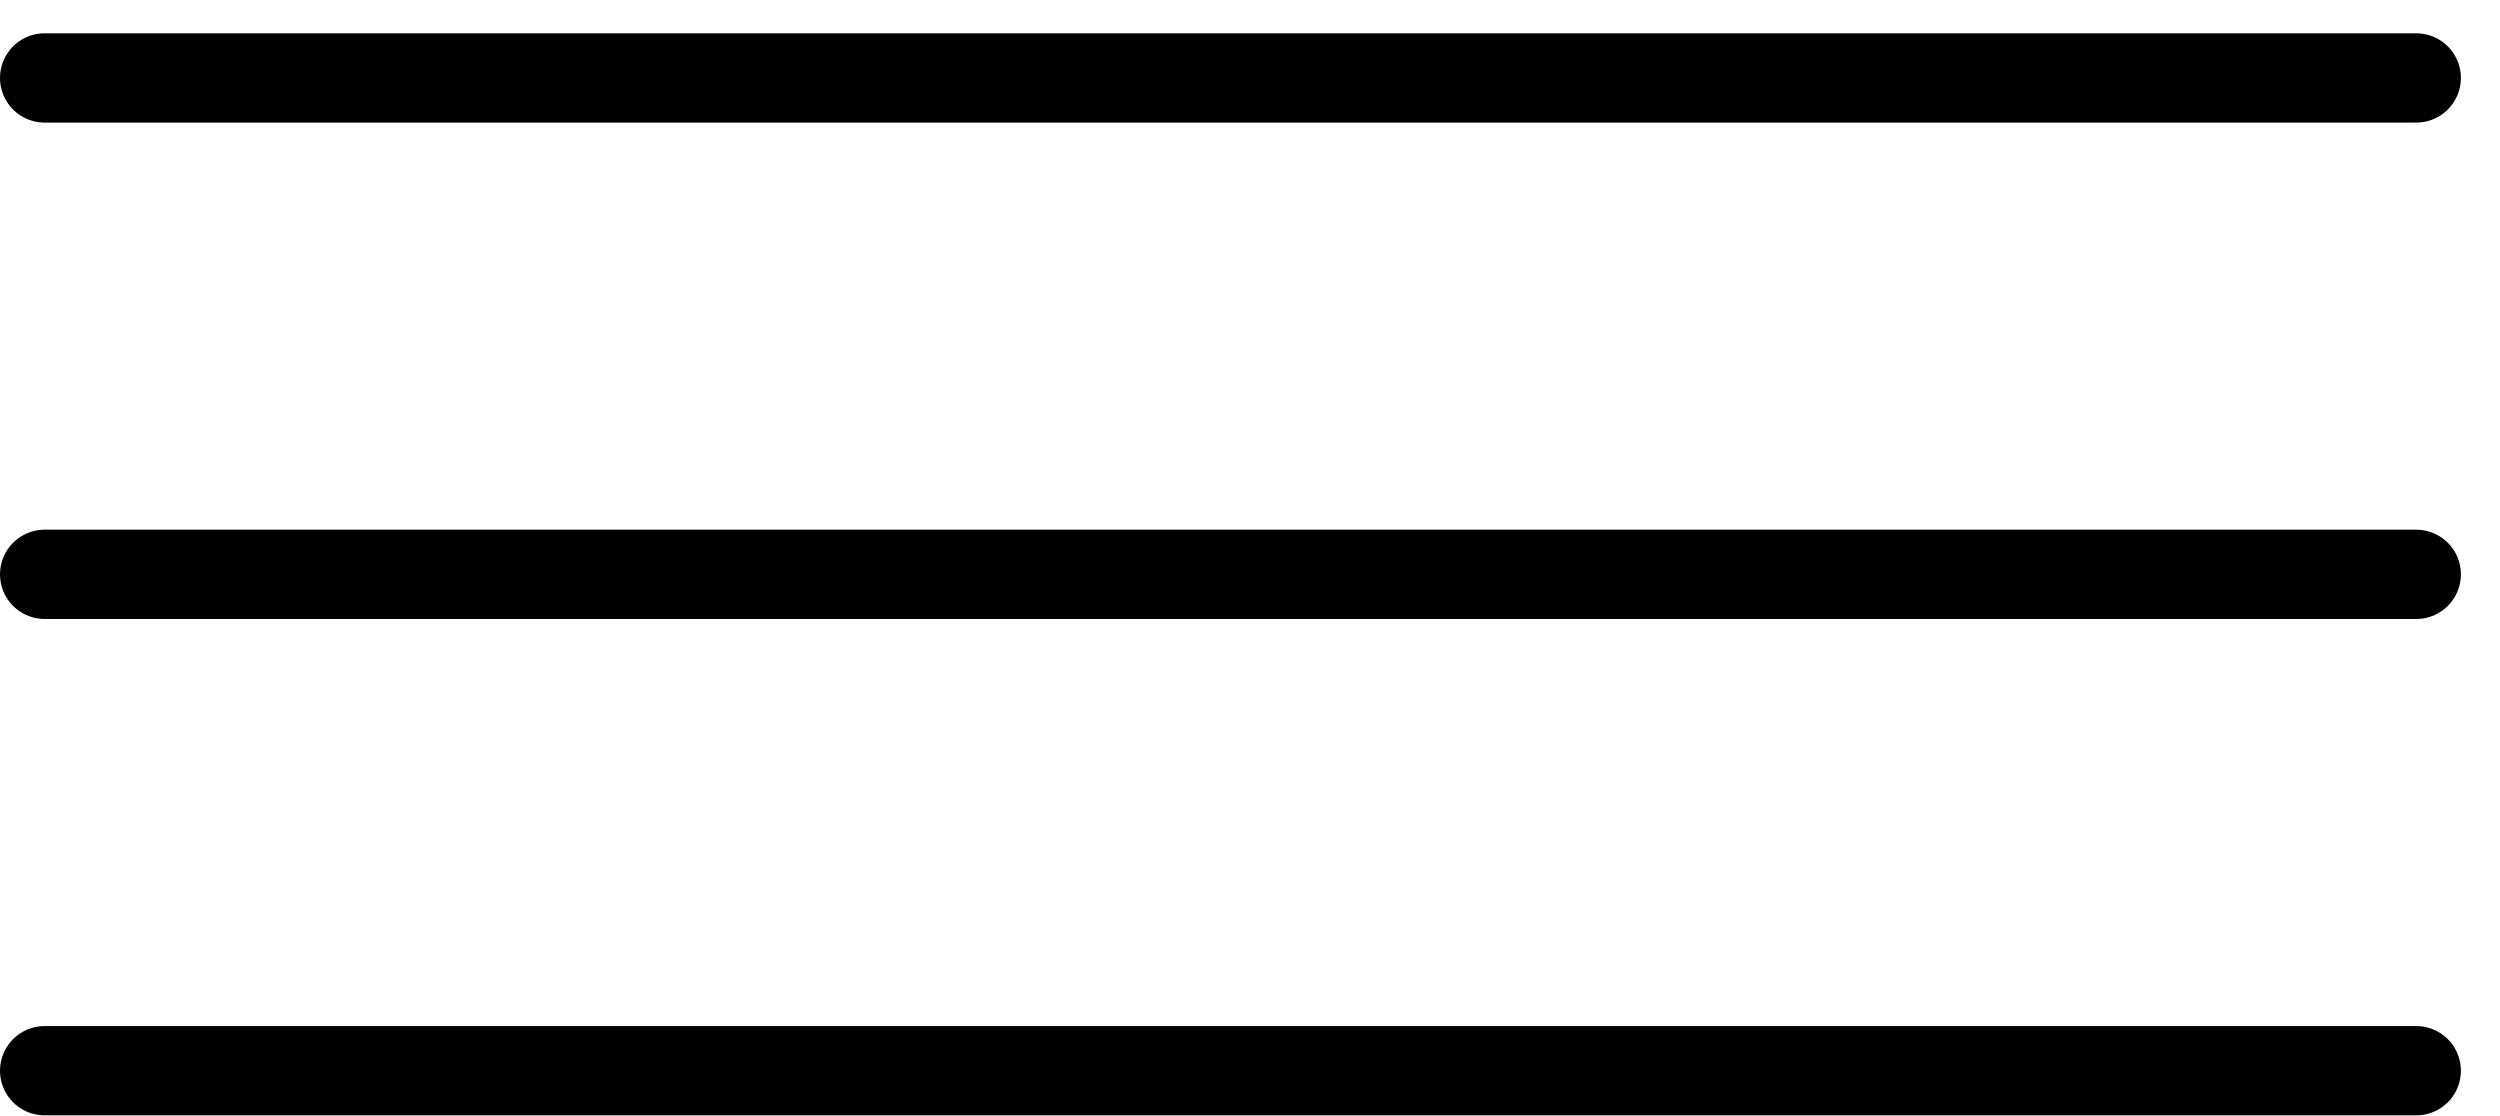 <?xml version="1.0" encoding="UTF-8"?> <svg xmlns="http://www.w3.org/2000/svg" width="56" height="25" viewBox="0 0 56 25" fill="none"><path d="M1 1.746H54.124" stroke="black" stroke-width="2" stroke-linecap="round" stroke-linejoin="round"></path><path d="M1 12.865H54.124" stroke="black" stroke-width="2" stroke-linecap="round" stroke-linejoin="round"></path><path d="M1 23.984H54.124" stroke="black" stroke-width="2" stroke-linecap="round" stroke-linejoin="round"></path></svg> 